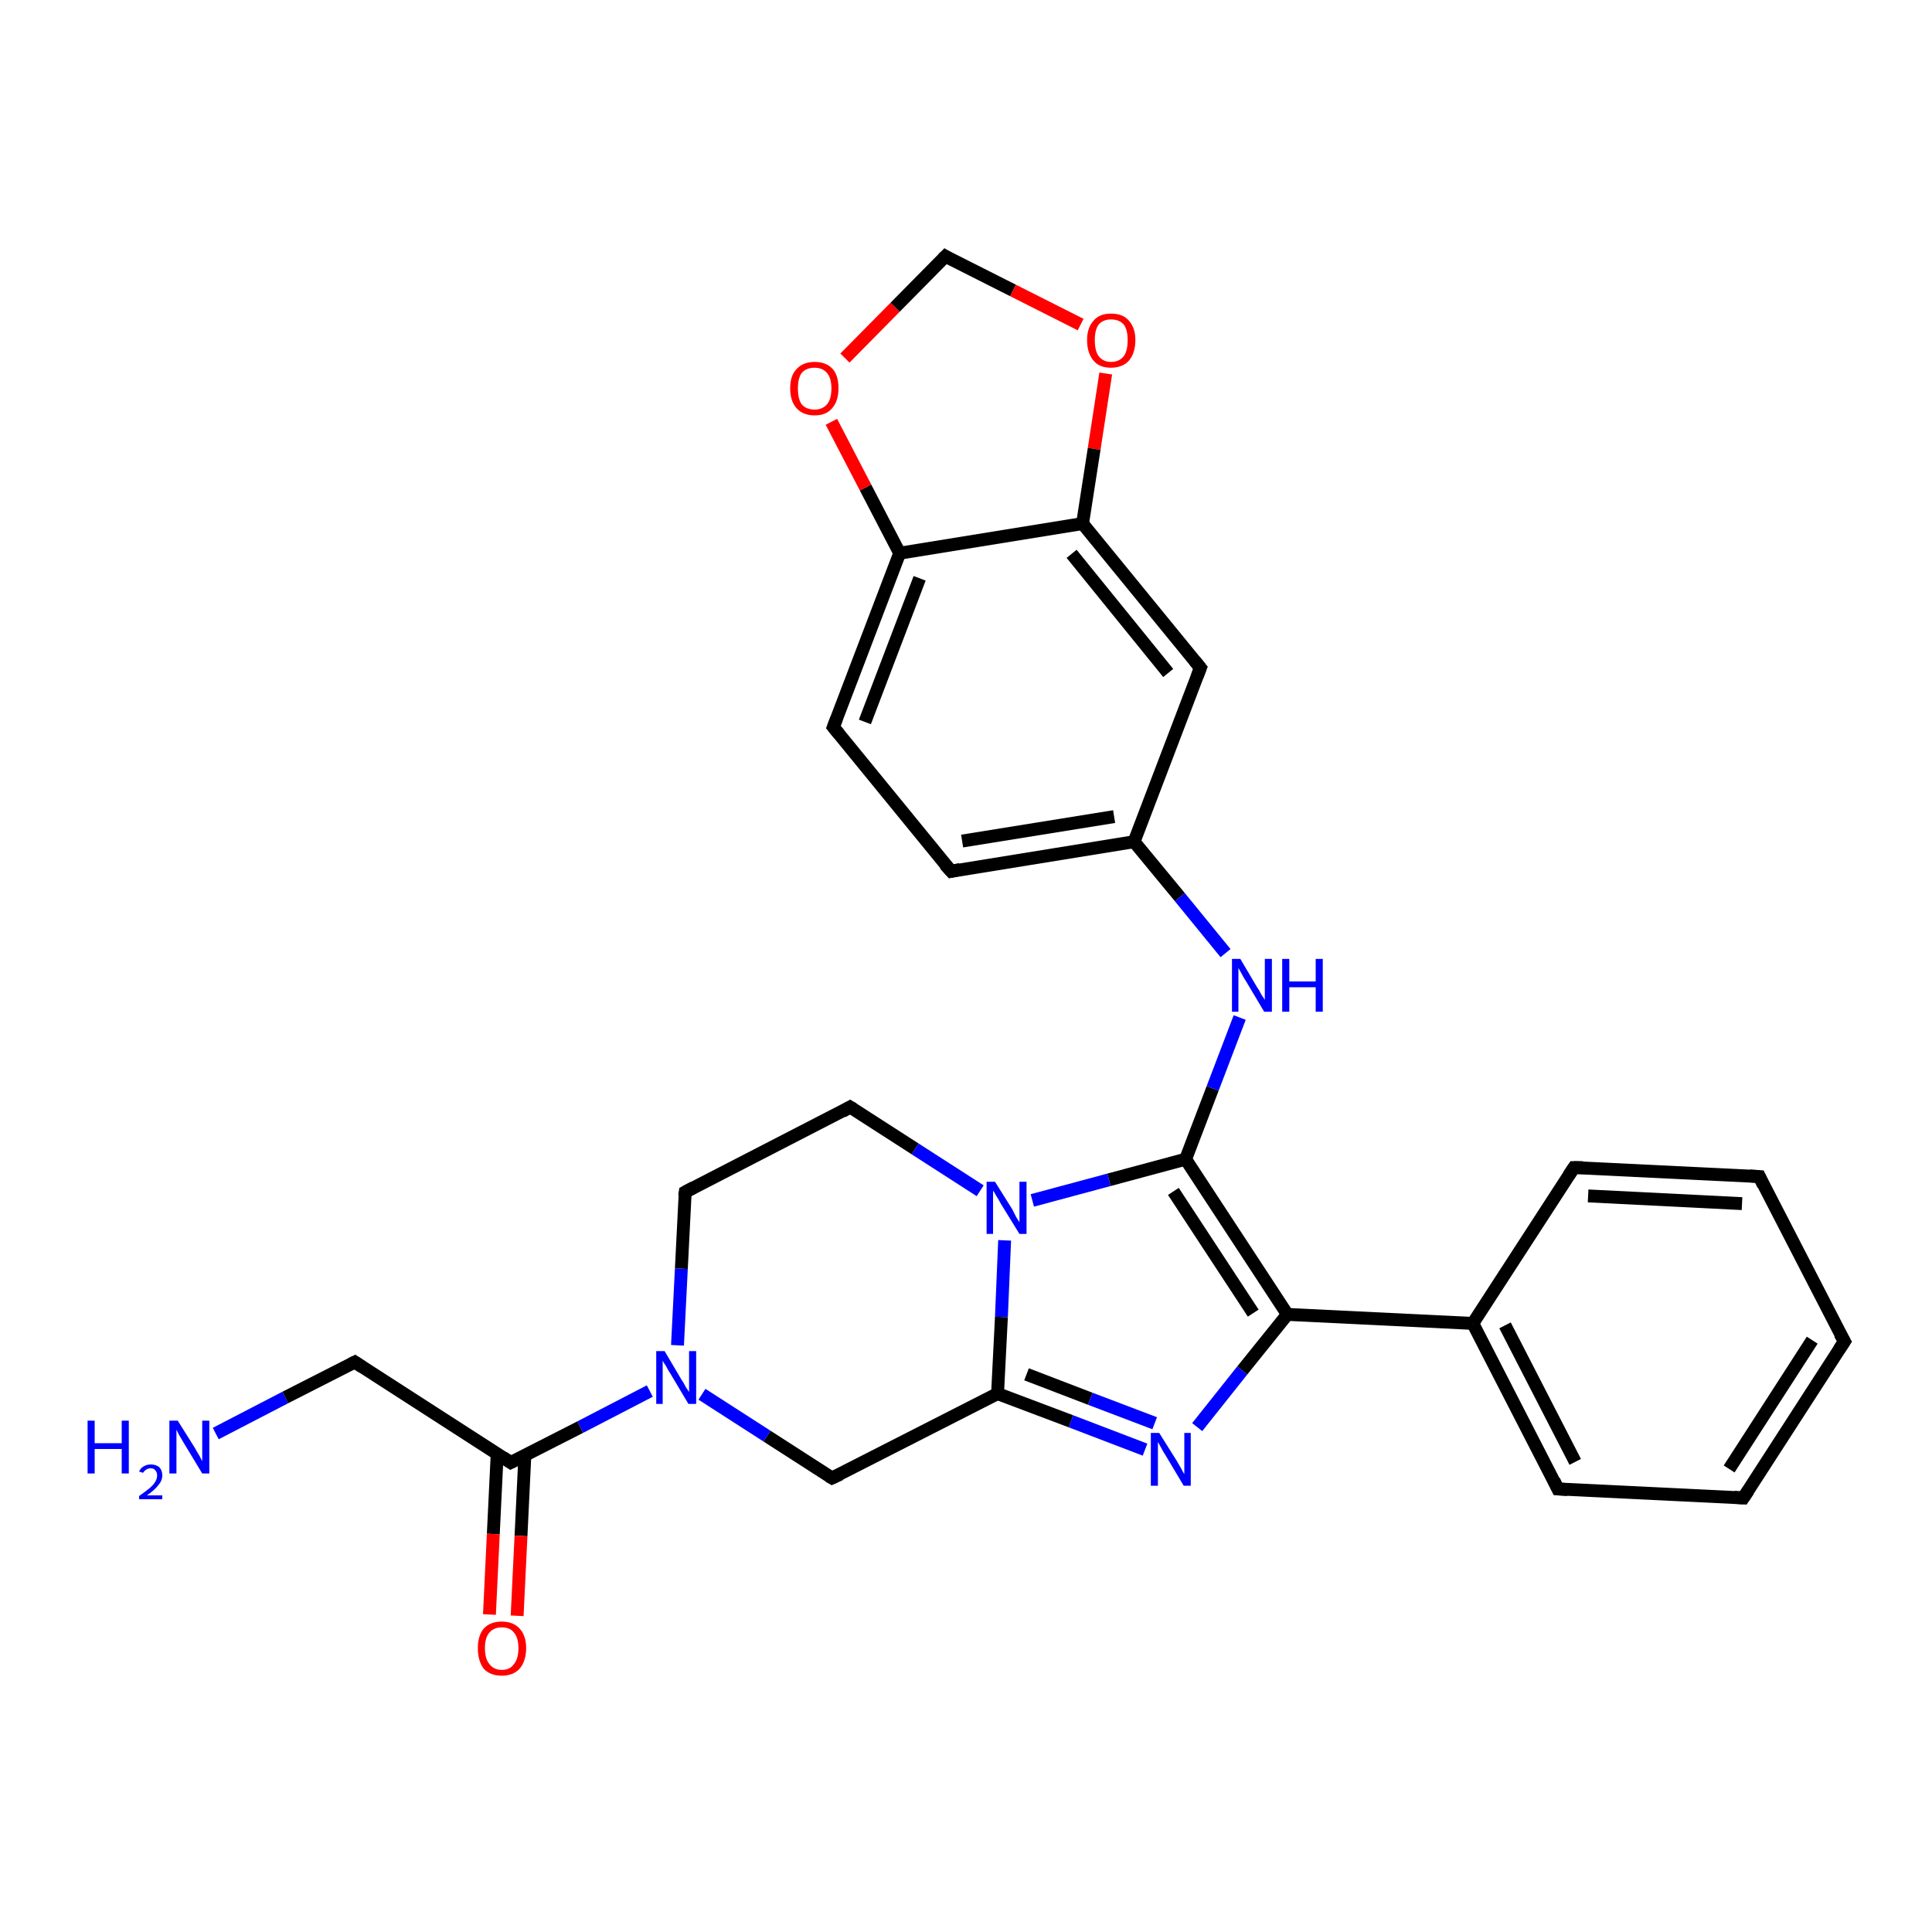 <?xml version='1.0' encoding='iso-8859-1'?>
<svg version='1.1' baseProfile='full'
              xmlns='http://www.w3.org/2000/svg'
                      xmlns:rdkit='http://www.rdkit.org/xml'
                      xmlns:xlink='http://www.w3.org/1999/xlink'
                  xml:space='preserve'
width='300px' height='300px' viewBox='0 0 300 300'>
<!-- END OF HEADER -->
<rect style='opacity:1.0;fill:#FFFFFF;stroke:none' width='300.0' height='300.0' x='0.0' y='0.0'> </rect>
<path class='bond-0 atom-0 atom-1' d='M 33.5,222.6 L 44.3,217.0' style='fill:none;fill-rule:evenodd;stroke:#0000FF;stroke-width:2.0px;stroke-linecap:butt;stroke-linejoin:miter;stroke-opacity:1' />
<path class='bond-0 atom-0 atom-1' d='M 44.3,217.0 L 55.1,211.5' style='fill:none;fill-rule:evenodd;stroke:#000000;stroke-width:2.0px;stroke-linecap:butt;stroke-linejoin:miter;stroke-opacity:1' />
<path class='bond-1 atom-1 atom-2' d='M 55.1,211.5 L 79.3,227.1' style='fill:none;fill-rule:evenodd;stroke:#000000;stroke-width:2.0px;stroke-linecap:butt;stroke-linejoin:miter;stroke-opacity:1' />
<path class='bond-2 atom-2 atom-3' d='M 77.2,225.8 L 76.6,238.2' style='fill:none;fill-rule:evenodd;stroke:#000000;stroke-width:2.0px;stroke-linecap:butt;stroke-linejoin:miter;stroke-opacity:1' />
<path class='bond-2 atom-2 atom-3' d='M 76.6,238.2 L 76.0,250.7' style='fill:none;fill-rule:evenodd;stroke:#FF0000;stroke-width:2.0px;stroke-linecap:butt;stroke-linejoin:miter;stroke-opacity:1' />
<path class='bond-2 atom-2 atom-3' d='M 81.5,226.0 L 80.9,238.5' style='fill:none;fill-rule:evenodd;stroke:#000000;stroke-width:2.0px;stroke-linecap:butt;stroke-linejoin:miter;stroke-opacity:1' />
<path class='bond-2 atom-2 atom-3' d='M 80.9,238.5 L 80.3,250.9' style='fill:none;fill-rule:evenodd;stroke:#FF0000;stroke-width:2.0px;stroke-linecap:butt;stroke-linejoin:miter;stroke-opacity:1' />
<path class='bond-3 atom-2 atom-4' d='M 79.3,227.1 L 90.1,221.6' style='fill:none;fill-rule:evenodd;stroke:#000000;stroke-width:2.0px;stroke-linecap:butt;stroke-linejoin:miter;stroke-opacity:1' />
<path class='bond-3 atom-2 atom-4' d='M 90.1,221.6 L 100.9,216.0' style='fill:none;fill-rule:evenodd;stroke:#0000FF;stroke-width:2.0px;stroke-linecap:butt;stroke-linejoin:miter;stroke-opacity:1' />
<path class='bond-4 atom-4 atom-5' d='M 105.2,208.9 L 105.8,197.0' style='fill:none;fill-rule:evenodd;stroke:#0000FF;stroke-width:2.0px;stroke-linecap:butt;stroke-linejoin:miter;stroke-opacity:1' />
<path class='bond-4 atom-4 atom-5' d='M 105.8,197.0 L 106.4,185.1' style='fill:none;fill-rule:evenodd;stroke:#000000;stroke-width:2.0px;stroke-linecap:butt;stroke-linejoin:miter;stroke-opacity:1' />
<path class='bond-5 atom-5 atom-6' d='M 106.4,185.1 L 132.0,171.9' style='fill:none;fill-rule:evenodd;stroke:#000000;stroke-width:2.0px;stroke-linecap:butt;stroke-linejoin:miter;stroke-opacity:1' />
<path class='bond-6 atom-6 atom-7' d='M 132.0,171.9 L 142.1,178.4' style='fill:none;fill-rule:evenodd;stroke:#000000;stroke-width:2.0px;stroke-linecap:butt;stroke-linejoin:miter;stroke-opacity:1' />
<path class='bond-6 atom-6 atom-7' d='M 142.1,178.4 L 152.2,184.9' style='fill:none;fill-rule:evenodd;stroke:#0000FF;stroke-width:2.0px;stroke-linecap:butt;stroke-linejoin:miter;stroke-opacity:1' />
<path class='bond-7 atom-7 atom-8' d='M 156.0,192.6 L 155.5,204.5' style='fill:none;fill-rule:evenodd;stroke:#0000FF;stroke-width:2.0px;stroke-linecap:butt;stroke-linejoin:miter;stroke-opacity:1' />
<path class='bond-7 atom-7 atom-8' d='M 155.5,204.5 L 154.9,216.4' style='fill:none;fill-rule:evenodd;stroke:#000000;stroke-width:2.0px;stroke-linecap:butt;stroke-linejoin:miter;stroke-opacity:1' />
<path class='bond-8 atom-8 atom-9' d='M 154.9,216.4 L 129.2,229.5' style='fill:none;fill-rule:evenodd;stroke:#000000;stroke-width:2.0px;stroke-linecap:butt;stroke-linejoin:miter;stroke-opacity:1' />
<path class='bond-9 atom-8 atom-10' d='M 154.9,216.4 L 166.3,220.7' style='fill:none;fill-rule:evenodd;stroke:#000000;stroke-width:2.0px;stroke-linecap:butt;stroke-linejoin:miter;stroke-opacity:1' />
<path class='bond-9 atom-8 atom-10' d='M 166.3,220.7 L 177.8,225.1' style='fill:none;fill-rule:evenodd;stroke:#0000FF;stroke-width:2.0px;stroke-linecap:butt;stroke-linejoin:miter;stroke-opacity:1' />
<path class='bond-9 atom-8 atom-10' d='M 159.4,213.4 L 169.3,217.2' style='fill:none;fill-rule:evenodd;stroke:#000000;stroke-width:2.0px;stroke-linecap:butt;stroke-linejoin:miter;stroke-opacity:1' />
<path class='bond-9 atom-8 atom-10' d='M 169.3,217.2 L 179.3,221.0' style='fill:none;fill-rule:evenodd;stroke:#0000FF;stroke-width:2.0px;stroke-linecap:butt;stroke-linejoin:miter;stroke-opacity:1' />
<path class='bond-10 atom-10 atom-11' d='M 185.9,221.6 L 192.9,212.8' style='fill:none;fill-rule:evenodd;stroke:#0000FF;stroke-width:2.0px;stroke-linecap:butt;stroke-linejoin:miter;stroke-opacity:1' />
<path class='bond-10 atom-10 atom-11' d='M 192.9,212.8 L 199.9,204.1' style='fill:none;fill-rule:evenodd;stroke:#000000;stroke-width:2.0px;stroke-linecap:butt;stroke-linejoin:miter;stroke-opacity:1' />
<path class='bond-11 atom-11 atom-12' d='M 199.9,204.1 L 184.1,180.0' style='fill:none;fill-rule:evenodd;stroke:#000000;stroke-width:2.0px;stroke-linecap:butt;stroke-linejoin:miter;stroke-opacity:1' />
<path class='bond-11 atom-11 atom-12' d='M 194.6,203.9 L 182.2,185.0' style='fill:none;fill-rule:evenodd;stroke:#000000;stroke-width:2.0px;stroke-linecap:butt;stroke-linejoin:miter;stroke-opacity:1' />
<path class='bond-12 atom-12 atom-13' d='M 184.1,180.0 L 188.3,169.0' style='fill:none;fill-rule:evenodd;stroke:#000000;stroke-width:2.0px;stroke-linecap:butt;stroke-linejoin:miter;stroke-opacity:1' />
<path class='bond-12 atom-12 atom-13' d='M 188.3,169.0 L 192.5,158.0' style='fill:none;fill-rule:evenodd;stroke:#0000FF;stroke-width:2.0px;stroke-linecap:butt;stroke-linejoin:miter;stroke-opacity:1' />
<path class='bond-13 atom-13 atom-14' d='M 190.3,148.0 L 183.2,139.3' style='fill:none;fill-rule:evenodd;stroke:#0000FF;stroke-width:2.0px;stroke-linecap:butt;stroke-linejoin:miter;stroke-opacity:1' />
<path class='bond-13 atom-13 atom-14' d='M 183.2,139.3 L 176.1,130.7' style='fill:none;fill-rule:evenodd;stroke:#000000;stroke-width:2.0px;stroke-linecap:butt;stroke-linejoin:miter;stroke-opacity:1' />
<path class='bond-14 atom-14 atom-15' d='M 176.1,130.7 L 147.7,135.3' style='fill:none;fill-rule:evenodd;stroke:#000000;stroke-width:2.0px;stroke-linecap:butt;stroke-linejoin:miter;stroke-opacity:1' />
<path class='bond-14 atom-14 atom-15' d='M 173.0,126.8 L 149.4,130.6' style='fill:none;fill-rule:evenodd;stroke:#000000;stroke-width:2.0px;stroke-linecap:butt;stroke-linejoin:miter;stroke-opacity:1' />
<path class='bond-15 atom-15 atom-16' d='M 147.7,135.3 L 129.4,112.9' style='fill:none;fill-rule:evenodd;stroke:#000000;stroke-width:2.0px;stroke-linecap:butt;stroke-linejoin:miter;stroke-opacity:1' />
<path class='bond-16 atom-16 atom-17' d='M 129.4,112.9 L 139.7,85.9' style='fill:none;fill-rule:evenodd;stroke:#000000;stroke-width:2.0px;stroke-linecap:butt;stroke-linejoin:miter;stroke-opacity:1' />
<path class='bond-16 atom-16 atom-17' d='M 134.3,112.1 L 142.8,89.8' style='fill:none;fill-rule:evenodd;stroke:#000000;stroke-width:2.0px;stroke-linecap:butt;stroke-linejoin:miter;stroke-opacity:1' />
<path class='bond-17 atom-17 atom-18' d='M 139.7,85.9 L 134.4,75.7' style='fill:none;fill-rule:evenodd;stroke:#000000;stroke-width:2.0px;stroke-linecap:butt;stroke-linejoin:miter;stroke-opacity:1' />
<path class='bond-17 atom-17 atom-18' d='M 134.4,75.7 L 129.1,65.5' style='fill:none;fill-rule:evenodd;stroke:#FF0000;stroke-width:2.0px;stroke-linecap:butt;stroke-linejoin:miter;stroke-opacity:1' />
<path class='bond-18 atom-18 atom-19' d='M 131.2,55.6 L 139.0,47.7' style='fill:none;fill-rule:evenodd;stroke:#FF0000;stroke-width:2.0px;stroke-linecap:butt;stroke-linejoin:miter;stroke-opacity:1' />
<path class='bond-18 atom-18 atom-19' d='M 139.0,47.7 L 146.8,39.8' style='fill:none;fill-rule:evenodd;stroke:#000000;stroke-width:2.0px;stroke-linecap:butt;stroke-linejoin:miter;stroke-opacity:1' />
<path class='bond-19 atom-19 atom-20' d='M 146.8,39.8 L 157.3,45.1' style='fill:none;fill-rule:evenodd;stroke:#000000;stroke-width:2.0px;stroke-linecap:butt;stroke-linejoin:miter;stroke-opacity:1' />
<path class='bond-19 atom-19 atom-20' d='M 157.3,45.1 L 167.8,50.4' style='fill:none;fill-rule:evenodd;stroke:#FF0000;stroke-width:2.0px;stroke-linecap:butt;stroke-linejoin:miter;stroke-opacity:1' />
<path class='bond-20 atom-20 atom-21' d='M 171.7,58.0 L 169.9,69.7' style='fill:none;fill-rule:evenodd;stroke:#FF0000;stroke-width:2.0px;stroke-linecap:butt;stroke-linejoin:miter;stroke-opacity:1' />
<path class='bond-20 atom-20 atom-21' d='M 169.9,69.7 L 168.1,81.3' style='fill:none;fill-rule:evenodd;stroke:#000000;stroke-width:2.0px;stroke-linecap:butt;stroke-linejoin:miter;stroke-opacity:1' />
<path class='bond-21 atom-21 atom-22' d='M 168.1,81.3 L 186.4,103.7' style='fill:none;fill-rule:evenodd;stroke:#000000;stroke-width:2.0px;stroke-linecap:butt;stroke-linejoin:miter;stroke-opacity:1' />
<path class='bond-21 atom-21 atom-22' d='M 166.4,86.0 L 181.4,104.5' style='fill:none;fill-rule:evenodd;stroke:#000000;stroke-width:2.0px;stroke-linecap:butt;stroke-linejoin:miter;stroke-opacity:1' />
<path class='bond-22 atom-11 atom-23' d='M 199.9,204.1 L 228.7,205.5' style='fill:none;fill-rule:evenodd;stroke:#000000;stroke-width:2.0px;stroke-linecap:butt;stroke-linejoin:miter;stroke-opacity:1' />
<path class='bond-23 atom-23 atom-24' d='M 228.7,205.5 L 241.9,231.2' style='fill:none;fill-rule:evenodd;stroke:#000000;stroke-width:2.0px;stroke-linecap:butt;stroke-linejoin:miter;stroke-opacity:1' />
<path class='bond-23 atom-23 atom-24' d='M 233.7,205.8 L 244.6,227.0' style='fill:none;fill-rule:evenodd;stroke:#000000;stroke-width:2.0px;stroke-linecap:butt;stroke-linejoin:miter;stroke-opacity:1' />
<path class='bond-24 atom-24 atom-25' d='M 241.9,231.2 L 270.7,232.6' style='fill:none;fill-rule:evenodd;stroke:#000000;stroke-width:2.0px;stroke-linecap:butt;stroke-linejoin:miter;stroke-opacity:1' />
<path class='bond-25 atom-25 atom-26' d='M 270.7,232.6 L 286.4,208.3' style='fill:none;fill-rule:evenodd;stroke:#000000;stroke-width:2.0px;stroke-linecap:butt;stroke-linejoin:miter;stroke-opacity:1' />
<path class='bond-25 atom-25 atom-26' d='M 268.5,228.1 L 281.4,208.1' style='fill:none;fill-rule:evenodd;stroke:#000000;stroke-width:2.0px;stroke-linecap:butt;stroke-linejoin:miter;stroke-opacity:1' />
<path class='bond-26 atom-26 atom-27' d='M 286.4,208.3 L 273.2,182.7' style='fill:none;fill-rule:evenodd;stroke:#000000;stroke-width:2.0px;stroke-linecap:butt;stroke-linejoin:miter;stroke-opacity:1' />
<path class='bond-27 atom-27 atom-28' d='M 273.2,182.7 L 244.4,181.3' style='fill:none;fill-rule:evenodd;stroke:#000000;stroke-width:2.0px;stroke-linecap:butt;stroke-linejoin:miter;stroke-opacity:1' />
<path class='bond-27 atom-27 atom-28' d='M 270.5,186.9 L 246.6,185.7' style='fill:none;fill-rule:evenodd;stroke:#000000;stroke-width:2.0px;stroke-linecap:butt;stroke-linejoin:miter;stroke-opacity:1' />
<path class='bond-28 atom-9 atom-4' d='M 129.2,229.5 L 119.1,223.0' style='fill:none;fill-rule:evenodd;stroke:#000000;stroke-width:2.0px;stroke-linecap:butt;stroke-linejoin:miter;stroke-opacity:1' />
<path class='bond-28 atom-9 atom-4' d='M 119.1,223.0 L 109.0,216.5' style='fill:none;fill-rule:evenodd;stroke:#0000FF;stroke-width:2.0px;stroke-linecap:butt;stroke-linejoin:miter;stroke-opacity:1' />
<path class='bond-29 atom-22 atom-14' d='M 186.4,103.7 L 176.1,130.7' style='fill:none;fill-rule:evenodd;stroke:#000000;stroke-width:2.0px;stroke-linecap:butt;stroke-linejoin:miter;stroke-opacity:1' />
<path class='bond-30 atom-28 atom-23' d='M 244.4,181.3 L 228.7,205.5' style='fill:none;fill-rule:evenodd;stroke:#000000;stroke-width:2.0px;stroke-linecap:butt;stroke-linejoin:miter;stroke-opacity:1' />
<path class='bond-31 atom-12 atom-7' d='M 184.1,180.0 L 172.2,183.2' style='fill:none;fill-rule:evenodd;stroke:#000000;stroke-width:2.0px;stroke-linecap:butt;stroke-linejoin:miter;stroke-opacity:1' />
<path class='bond-31 atom-12 atom-7' d='M 172.2,183.2 L 160.3,186.4' style='fill:none;fill-rule:evenodd;stroke:#0000FF;stroke-width:2.0px;stroke-linecap:butt;stroke-linejoin:miter;stroke-opacity:1' />
<path class='bond-32 atom-21 atom-17' d='M 168.1,81.3 L 139.7,85.9' style='fill:none;fill-rule:evenodd;stroke:#000000;stroke-width:2.0px;stroke-linecap:butt;stroke-linejoin:miter;stroke-opacity:1' />
<path d='M 54.5,211.8 L 55.1,211.5 L 56.3,212.3' style='fill:none;stroke:#000000;stroke-width:2.0px;stroke-linecap:butt;stroke-linejoin:miter;stroke-opacity:1;' />
<path d='M 78.1,226.3 L 79.3,227.1 L 79.9,226.8' style='fill:none;stroke:#000000;stroke-width:2.0px;stroke-linecap:butt;stroke-linejoin:miter;stroke-opacity:1;' />
<path d='M 106.3,185.7 L 106.4,185.1 L 107.7,184.4' style='fill:none;stroke:#000000;stroke-width:2.0px;stroke-linecap:butt;stroke-linejoin:miter;stroke-opacity:1;' />
<path d='M 130.8,172.6 L 132.0,171.9 L 132.5,172.2' style='fill:none;stroke:#000000;stroke-width:2.0px;stroke-linecap:butt;stroke-linejoin:miter;stroke-opacity:1;' />
<path d='M 130.5,228.9 L 129.2,229.5 L 128.7,229.2' style='fill:none;stroke:#000000;stroke-width:2.0px;stroke-linecap:butt;stroke-linejoin:miter;stroke-opacity:1;' />
<path d='M 149.1,135.0 L 147.7,135.3 L 146.7,134.2' style='fill:none;stroke:#000000;stroke-width:2.0px;stroke-linecap:butt;stroke-linejoin:miter;stroke-opacity:1;' />
<path d='M 130.3,114.0 L 129.4,112.9 L 129.9,111.6' style='fill:none;stroke:#000000;stroke-width:2.0px;stroke-linecap:butt;stroke-linejoin:miter;stroke-opacity:1;' />
<path d='M 146.4,40.2 L 146.8,39.8 L 147.3,40.1' style='fill:none;stroke:#000000;stroke-width:2.0px;stroke-linecap:butt;stroke-linejoin:miter;stroke-opacity:1;' />
<path d='M 185.5,102.6 L 186.4,103.7 L 185.9,105.0' style='fill:none;stroke:#000000;stroke-width:2.0px;stroke-linecap:butt;stroke-linejoin:miter;stroke-opacity:1;' />
<path d='M 241.3,229.9 L 241.9,231.2 L 243.4,231.3' style='fill:none;stroke:#000000;stroke-width:2.0px;stroke-linecap:butt;stroke-linejoin:miter;stroke-opacity:1;' />
<path d='M 269.3,232.5 L 270.7,232.6 L 271.5,231.4' style='fill:none;stroke:#000000;stroke-width:2.0px;stroke-linecap:butt;stroke-linejoin:miter;stroke-opacity:1;' />
<path d='M 285.6,209.5 L 286.4,208.3 L 285.7,207.1' style='fill:none;stroke:#000000;stroke-width:2.0px;stroke-linecap:butt;stroke-linejoin:miter;stroke-opacity:1;' />
<path d='M 273.8,184.0 L 273.2,182.7 L 271.7,182.6' style='fill:none;stroke:#000000;stroke-width:2.0px;stroke-linecap:butt;stroke-linejoin:miter;stroke-opacity:1;' />
<path d='M 245.8,181.3 L 244.4,181.3 L 243.6,182.5' style='fill:none;stroke:#000000;stroke-width:2.0px;stroke-linecap:butt;stroke-linejoin:miter;stroke-opacity:1;' />
<path class='atom-0' d='M 13.6 220.6
L 14.7 220.6
L 14.7 224.1
L 18.9 224.1
L 18.9 220.6
L 20.0 220.6
L 20.0 228.8
L 18.9 228.8
L 18.9 225.0
L 14.7 225.0
L 14.7 228.8
L 13.6 228.8
L 13.6 220.6
' fill='#0000FF'/>
<path class='atom-0' d='M 21.6 228.5
Q 21.8 228.0, 22.3 227.7
Q 22.8 227.4, 23.4 227.4
Q 24.2 227.4, 24.7 227.8
Q 25.2 228.3, 25.2 229.1
Q 25.2 229.9, 24.6 230.6
Q 24.0 231.4, 22.8 232.2
L 25.2 232.2
L 25.2 232.8
L 21.6 232.8
L 21.6 232.3
Q 22.6 231.6, 23.2 231.1
Q 23.8 230.6, 24.1 230.1
Q 24.4 229.6, 24.4 229.1
Q 24.4 228.6, 24.1 228.3
Q 23.9 228.0, 23.4 228.0
Q 23.0 228.0, 22.7 228.2
Q 22.4 228.4, 22.2 228.7
L 21.6 228.5
' fill='#0000FF'/>
<path class='atom-0' d='M 27.6 220.6
L 30.3 224.9
Q 30.5 225.3, 31.0 226.1
Q 31.4 226.9, 31.4 226.9
L 31.4 220.6
L 32.5 220.6
L 32.5 228.8
L 31.4 228.8
L 28.5 224.0
Q 28.2 223.5, 27.8 222.8
Q 27.5 222.2, 27.4 222.0
L 27.4 228.8
L 26.3 228.8
L 26.3 220.6
L 27.6 220.6
' fill='#0000FF'/>
<path class='atom-3' d='M 74.2 255.9
Q 74.2 254.0, 75.1 252.9
Q 76.1 251.8, 77.9 251.8
Q 79.7 251.8, 80.7 252.9
Q 81.7 254.0, 81.7 255.9
Q 81.7 257.9, 80.7 259.1
Q 79.7 260.2, 77.9 260.2
Q 76.1 260.2, 75.1 259.1
Q 74.2 257.9, 74.2 255.9
M 77.9 259.3
Q 79.2 259.3, 79.8 258.4
Q 80.5 257.6, 80.5 255.9
Q 80.5 254.3, 79.8 253.5
Q 79.2 252.7, 77.9 252.7
Q 76.7 252.7, 76.0 253.5
Q 75.3 254.3, 75.3 255.9
Q 75.3 257.6, 76.0 258.4
Q 76.7 259.3, 77.9 259.3
' fill='#FF0000'/>
<path class='atom-4' d='M 103.2 209.8
L 105.8 214.2
Q 106.1 214.6, 106.5 215.4
Q 107.0 216.1, 107.0 216.2
L 107.0 209.8
L 108.1 209.8
L 108.1 218.0
L 106.9 218.0
L 104.1 213.3
Q 103.7 212.7, 103.4 212.1
Q 103.0 211.5, 102.9 211.3
L 102.9 218.0
L 101.9 218.0
L 101.9 209.8
L 103.2 209.8
' fill='#0000FF'/>
<path class='atom-7' d='M 154.5 183.5
L 157.2 187.8
Q 157.4 188.2, 157.8 189.0
Q 158.3 189.8, 158.3 189.8
L 158.3 183.5
L 159.4 183.5
L 159.4 191.6
L 158.3 191.6
L 155.4 186.9
Q 155.1 186.3, 154.7 185.7
Q 154.4 185.1, 154.2 184.9
L 154.2 191.6
L 153.2 191.6
L 153.2 183.5
L 154.5 183.5
' fill='#0000FF'/>
<path class='atom-10' d='M 180.0 222.5
L 182.7 226.8
Q 183.0 227.3, 183.4 228.0
Q 183.8 228.8, 183.9 228.9
L 183.9 222.5
L 184.9 222.5
L 184.9 230.7
L 183.8 230.7
L 181.0 226.0
Q 180.6 225.4, 180.3 224.8
Q 179.9 224.1, 179.8 223.9
L 179.8 230.7
L 178.7 230.7
L 178.7 222.5
L 180.0 222.5
' fill='#0000FF'/>
<path class='atom-13' d='M 192.6 148.9
L 195.2 153.3
Q 195.5 153.7, 195.9 154.5
Q 196.4 155.2, 196.4 155.3
L 196.4 148.9
L 197.5 148.9
L 197.5 157.1
L 196.3 157.1
L 193.5 152.4
Q 193.1 151.8, 192.8 151.2
Q 192.4 150.5, 192.3 150.3
L 192.3 157.1
L 191.3 157.1
L 191.3 148.9
L 192.6 148.9
' fill='#0000FF'/>
<path class='atom-13' d='M 199.1 148.9
L 200.2 148.9
L 200.2 152.4
L 204.3 152.4
L 204.3 148.9
L 205.4 148.9
L 205.4 157.1
L 204.3 157.1
L 204.3 153.3
L 200.2 153.3
L 200.2 157.1
L 199.1 157.1
L 199.1 148.9
' fill='#0000FF'/>
<path class='atom-18' d='M 122.7 60.3
Q 122.7 58.3, 123.7 57.3
Q 124.7 56.2, 126.5 56.2
Q 128.3 56.2, 129.3 57.3
Q 130.2 58.3, 130.2 60.3
Q 130.2 62.3, 129.2 63.4
Q 128.3 64.5, 126.5 64.5
Q 124.7 64.5, 123.7 63.4
Q 122.7 62.3, 122.7 60.3
M 126.5 63.6
Q 127.7 63.6, 128.4 62.8
Q 129.1 62.0, 129.1 60.3
Q 129.1 58.7, 128.4 57.9
Q 127.7 57.1, 126.5 57.1
Q 125.2 57.1, 124.5 57.9
Q 123.9 58.7, 123.9 60.3
Q 123.9 62.0, 124.5 62.8
Q 125.2 63.6, 126.5 63.6
' fill='#FF0000'/>
<path class='atom-20' d='M 168.8 52.8
Q 168.8 50.9, 169.8 49.8
Q 170.7 48.7, 172.5 48.7
Q 174.4 48.7, 175.3 49.8
Q 176.3 50.9, 176.3 52.8
Q 176.3 54.8, 175.3 56.0
Q 174.3 57.1, 172.5 57.1
Q 170.7 57.1, 169.8 56.0
Q 168.8 54.8, 168.8 52.8
M 172.5 56.2
Q 173.8 56.2, 174.5 55.3
Q 175.1 54.5, 175.1 52.8
Q 175.1 51.2, 174.5 50.4
Q 173.8 49.6, 172.5 49.6
Q 171.3 49.6, 170.6 50.4
Q 170.0 51.2, 170.0 52.8
Q 170.0 54.5, 170.6 55.3
Q 171.3 56.2, 172.5 56.2
' fill='#FF0000'/>
</svg>
